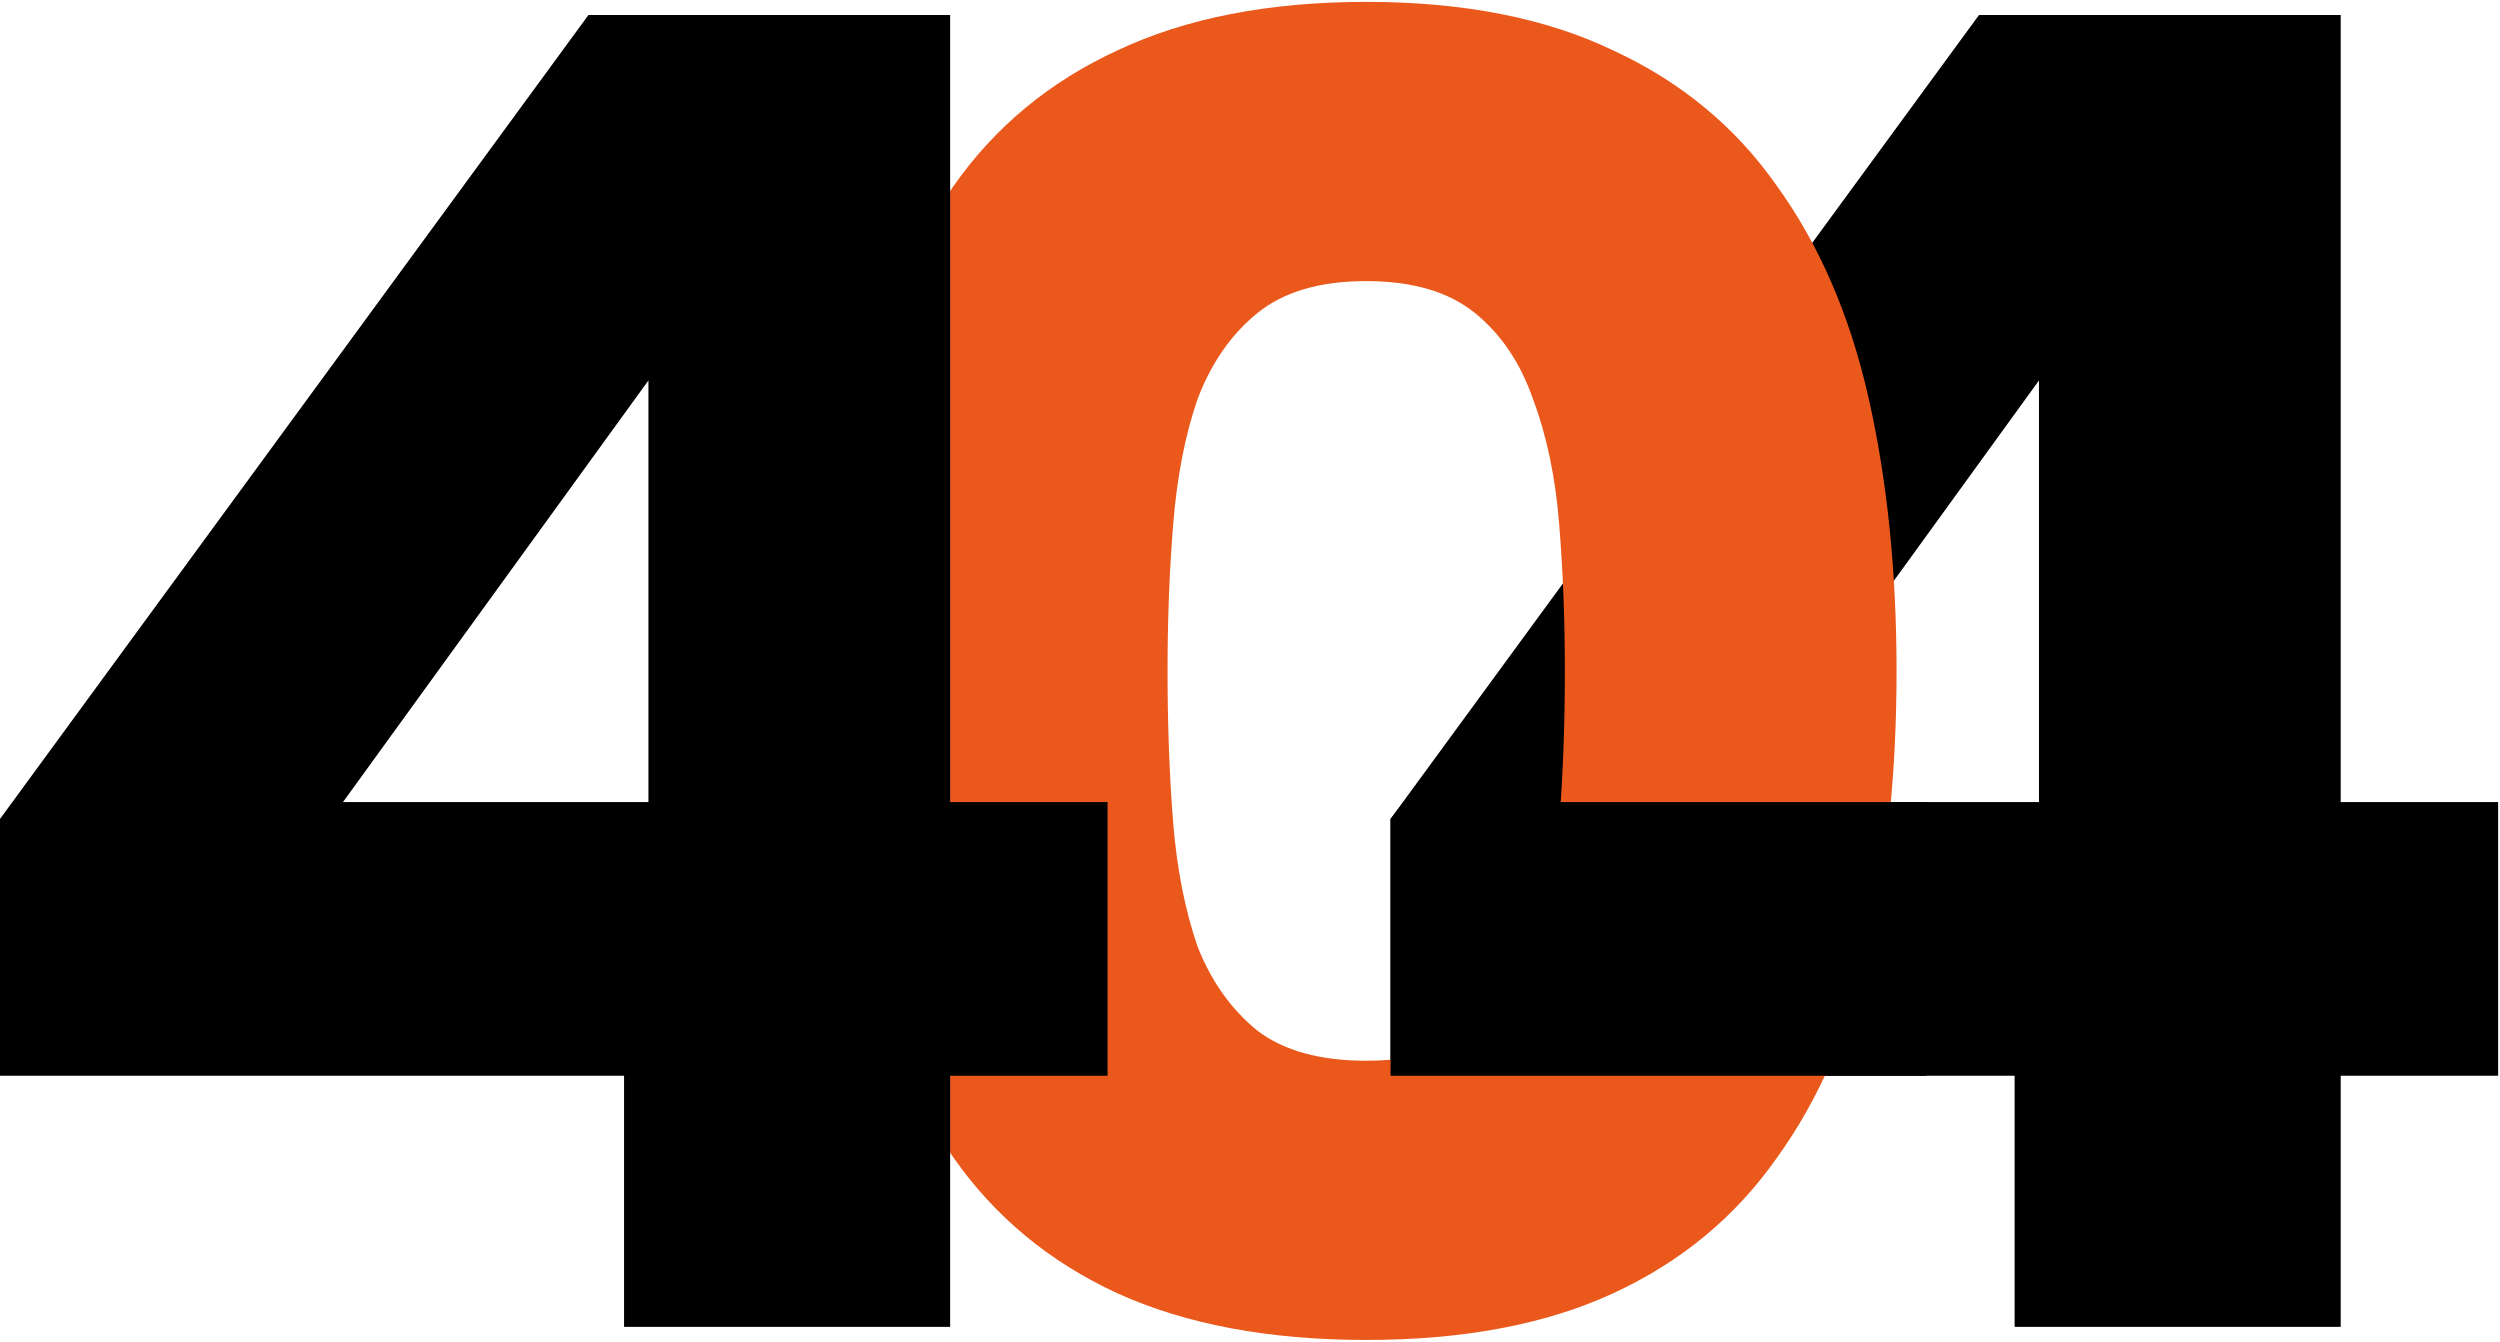 <svg xmlns="http://www.w3.org/2000/svg" width="667" height="358" viewBox="0 0 667 358" fill="none"><path d="M537.5 287H371V218.5L528 4H624.5V214H666.5V287H624.5V354H537.5V287ZM544 214V101.5L462.5 214H544Z" fill="black"></path><path d="M223 179C223 152.333 225.5 128 230.5 106C235.5 84 243.5 65.167 254.5 49.5C265.5 33.833 280 21.833 298 13.5C316.333 4.833 338.5 0.5 364.5 0.5C390.5 0.5 412.5 4.833 430.5 13.5C448.5 21.833 463 33.833 474 49.5C485.333 65.167 493.5 84 498.5 106C503.5 128 506 152.333 506 179C506 206 503.5 230.5 498.5 252.5C493.5 274.5 485.333 293.333 474 309C463 324.667 448.5 336.667 430.5 345C412.5 353.333 390.5 357.5 364.5 357.5C338.5 357.5 316.333 353.333 298 345C280 336.667 265.5 324.667 254.5 309C243.5 293.333 235.5 274.5 230.5 252.5C225.5 230.5 223 206 223 179ZM417.5 179C417.5 165.333 417 152.333 416 140C415 127.333 412.667 116.167 409 106.5C405.667 96.833 400.5 89.167 393.5 83.5C386.5 77.833 376.833 75 364.5 75C352.167 75 342.5 77.833 335.5 83.5C328.5 89.167 323.167 96.833 319.5 106.5C316.167 116.167 314 127.333 313 140C312 152.333 311.5 165.333 311.5 179C311.5 193.333 312 206.833 313 219.5C314 231.833 316.167 242.833 319.5 252.5C323.167 261.833 328.5 269.333 335.5 275C342.5 280.333 352.167 283 364.5 283C376.833 283 386.5 280.333 393.5 275C400.5 269.333 405.667 261.833 409 252.5C412.667 242.833 415 231.833 416 219.5C417 206.833 417.5 193.333 417.5 179Z" fill="#EA581B"></path><path d="M166.5 287H0V218.5L157 4H253.5V214H295.5V287H253.5V354H166.5V287ZM173 214V101.5L91.5 214H173Z" fill="black"></path><path d="M371 218.5L374.5 214H514V287H371V218.5Z" fill="black"></path></svg>